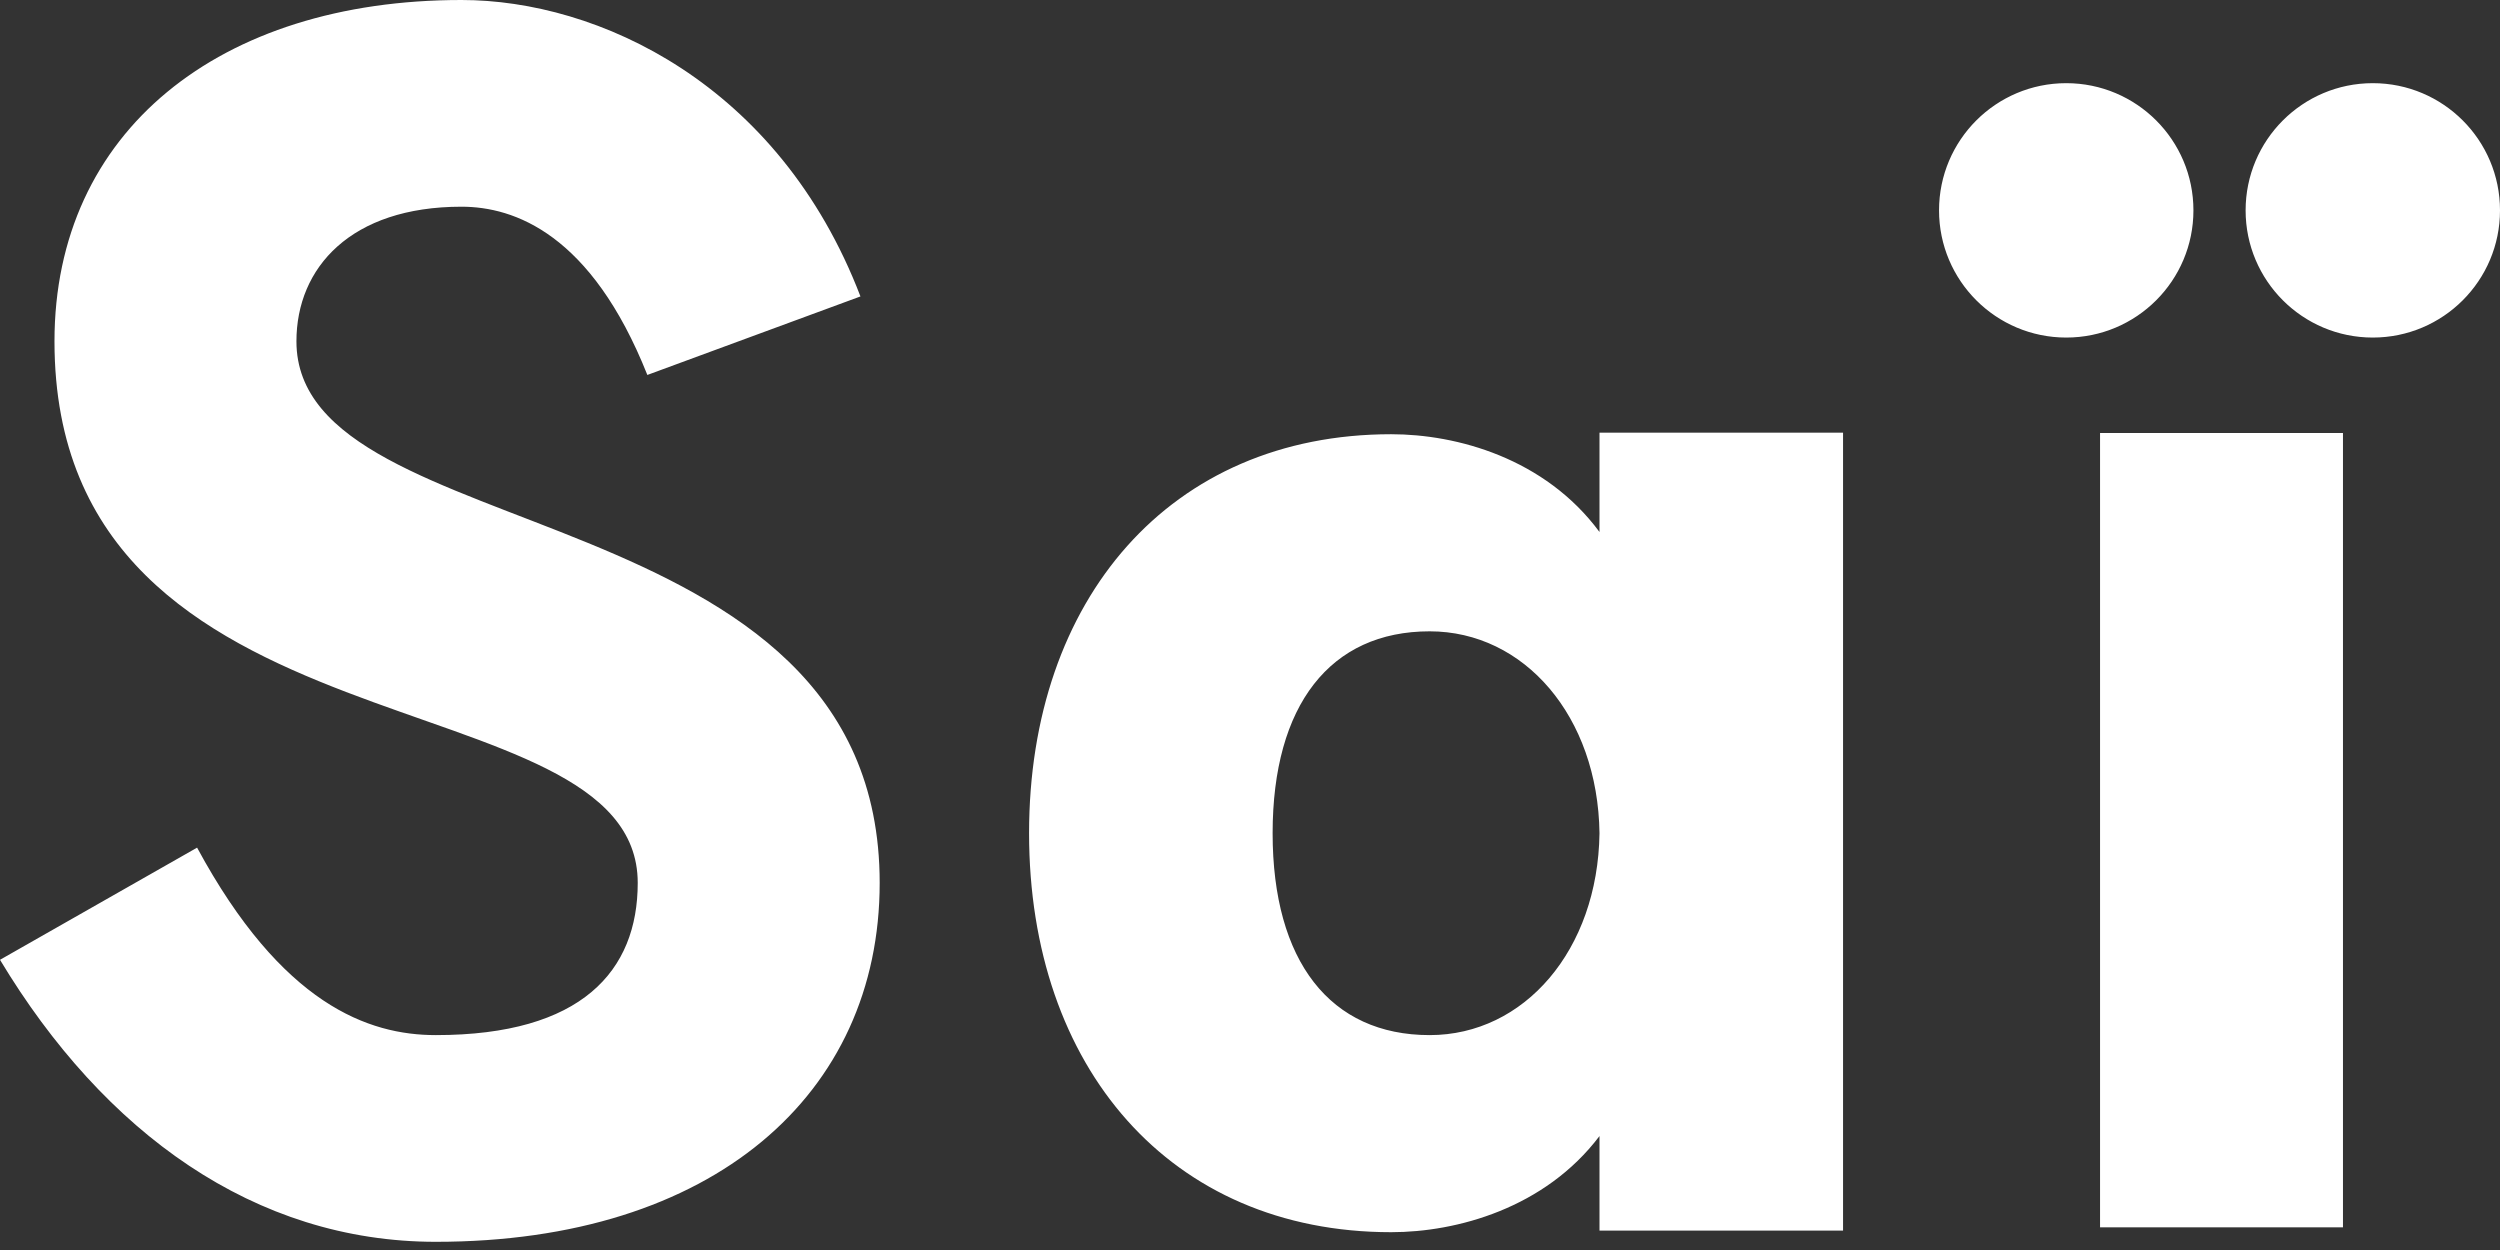 <?xml version="1.0" encoding="utf-8"?>
<svg xmlns="http://www.w3.org/2000/svg" fill="none" height="100%" overflow="visible" preserveAspectRatio="none" style="display: block;" viewBox="0 0 164 82" width="100%">
<rect x="0" y="0" width="164" height="82" fill="#333333" stroke="none"/>
<path d="M30.273 0C39.207 0 51.086 5.466 56.446 19.446L42.466 24.597C38.787 15.347 33.741 13.56 30.273 13.56C23.02 13.56 19.447 17.554 19.446 22.389C19.446 36.158 57.707 32.059 57.707 57.917C57.707 71.792 46.776 81.463 28.591 81.463C16.713 81.463 6.832 74.315 0 62.963L12.929 55.605C18.5 65.906 24.176 67.903 28.591 67.903C38.156 67.903 41.835 63.698 41.835 57.917C41.834 44.043 3.574 50.243 3.574 22.389C3.574 8.619 14.4 7.38889e-05 30.273 0ZM120.904 80.728H104.927V74.525C101.353 79.255 95.572 80.832 91.263 80.832C76.757 80.832 67.507 70.006 67.507 54.659C67.507 39.313 76.757 28.485 91.263 28.485C95.572 28.485 101.353 30.062 104.927 34.898V28.381H120.904V80.728ZM153.699 80.513H137.763V28.403H153.699V80.513ZM93.785 41.415C87.268 41.415 83.484 46.25 83.484 54.659C83.484 63.068 87.268 67.903 93.785 67.903C99.987 67.903 104.822 62.332 104.927 54.659C104.822 46.986 99.987 41.415 93.785 41.415ZM135.545 5.456C140.153 5.456 143.889 9.192 143.889 13.8C143.889 18.408 140.153 22.144 135.545 22.144C130.937 22.143 127.201 18.408 127.201 13.8C127.201 9.192 130.937 5.456 135.545 5.456ZM155.656 5.456C160.264 5.456 164 9.192 164 13.8C164 18.408 160.264 22.143 155.656 22.144C151.048 22.144 147.312 18.408 147.312 13.8C147.313 9.192 151.048 5.456 155.656 5.456Z" fill="white" id="Union"/>
</svg>